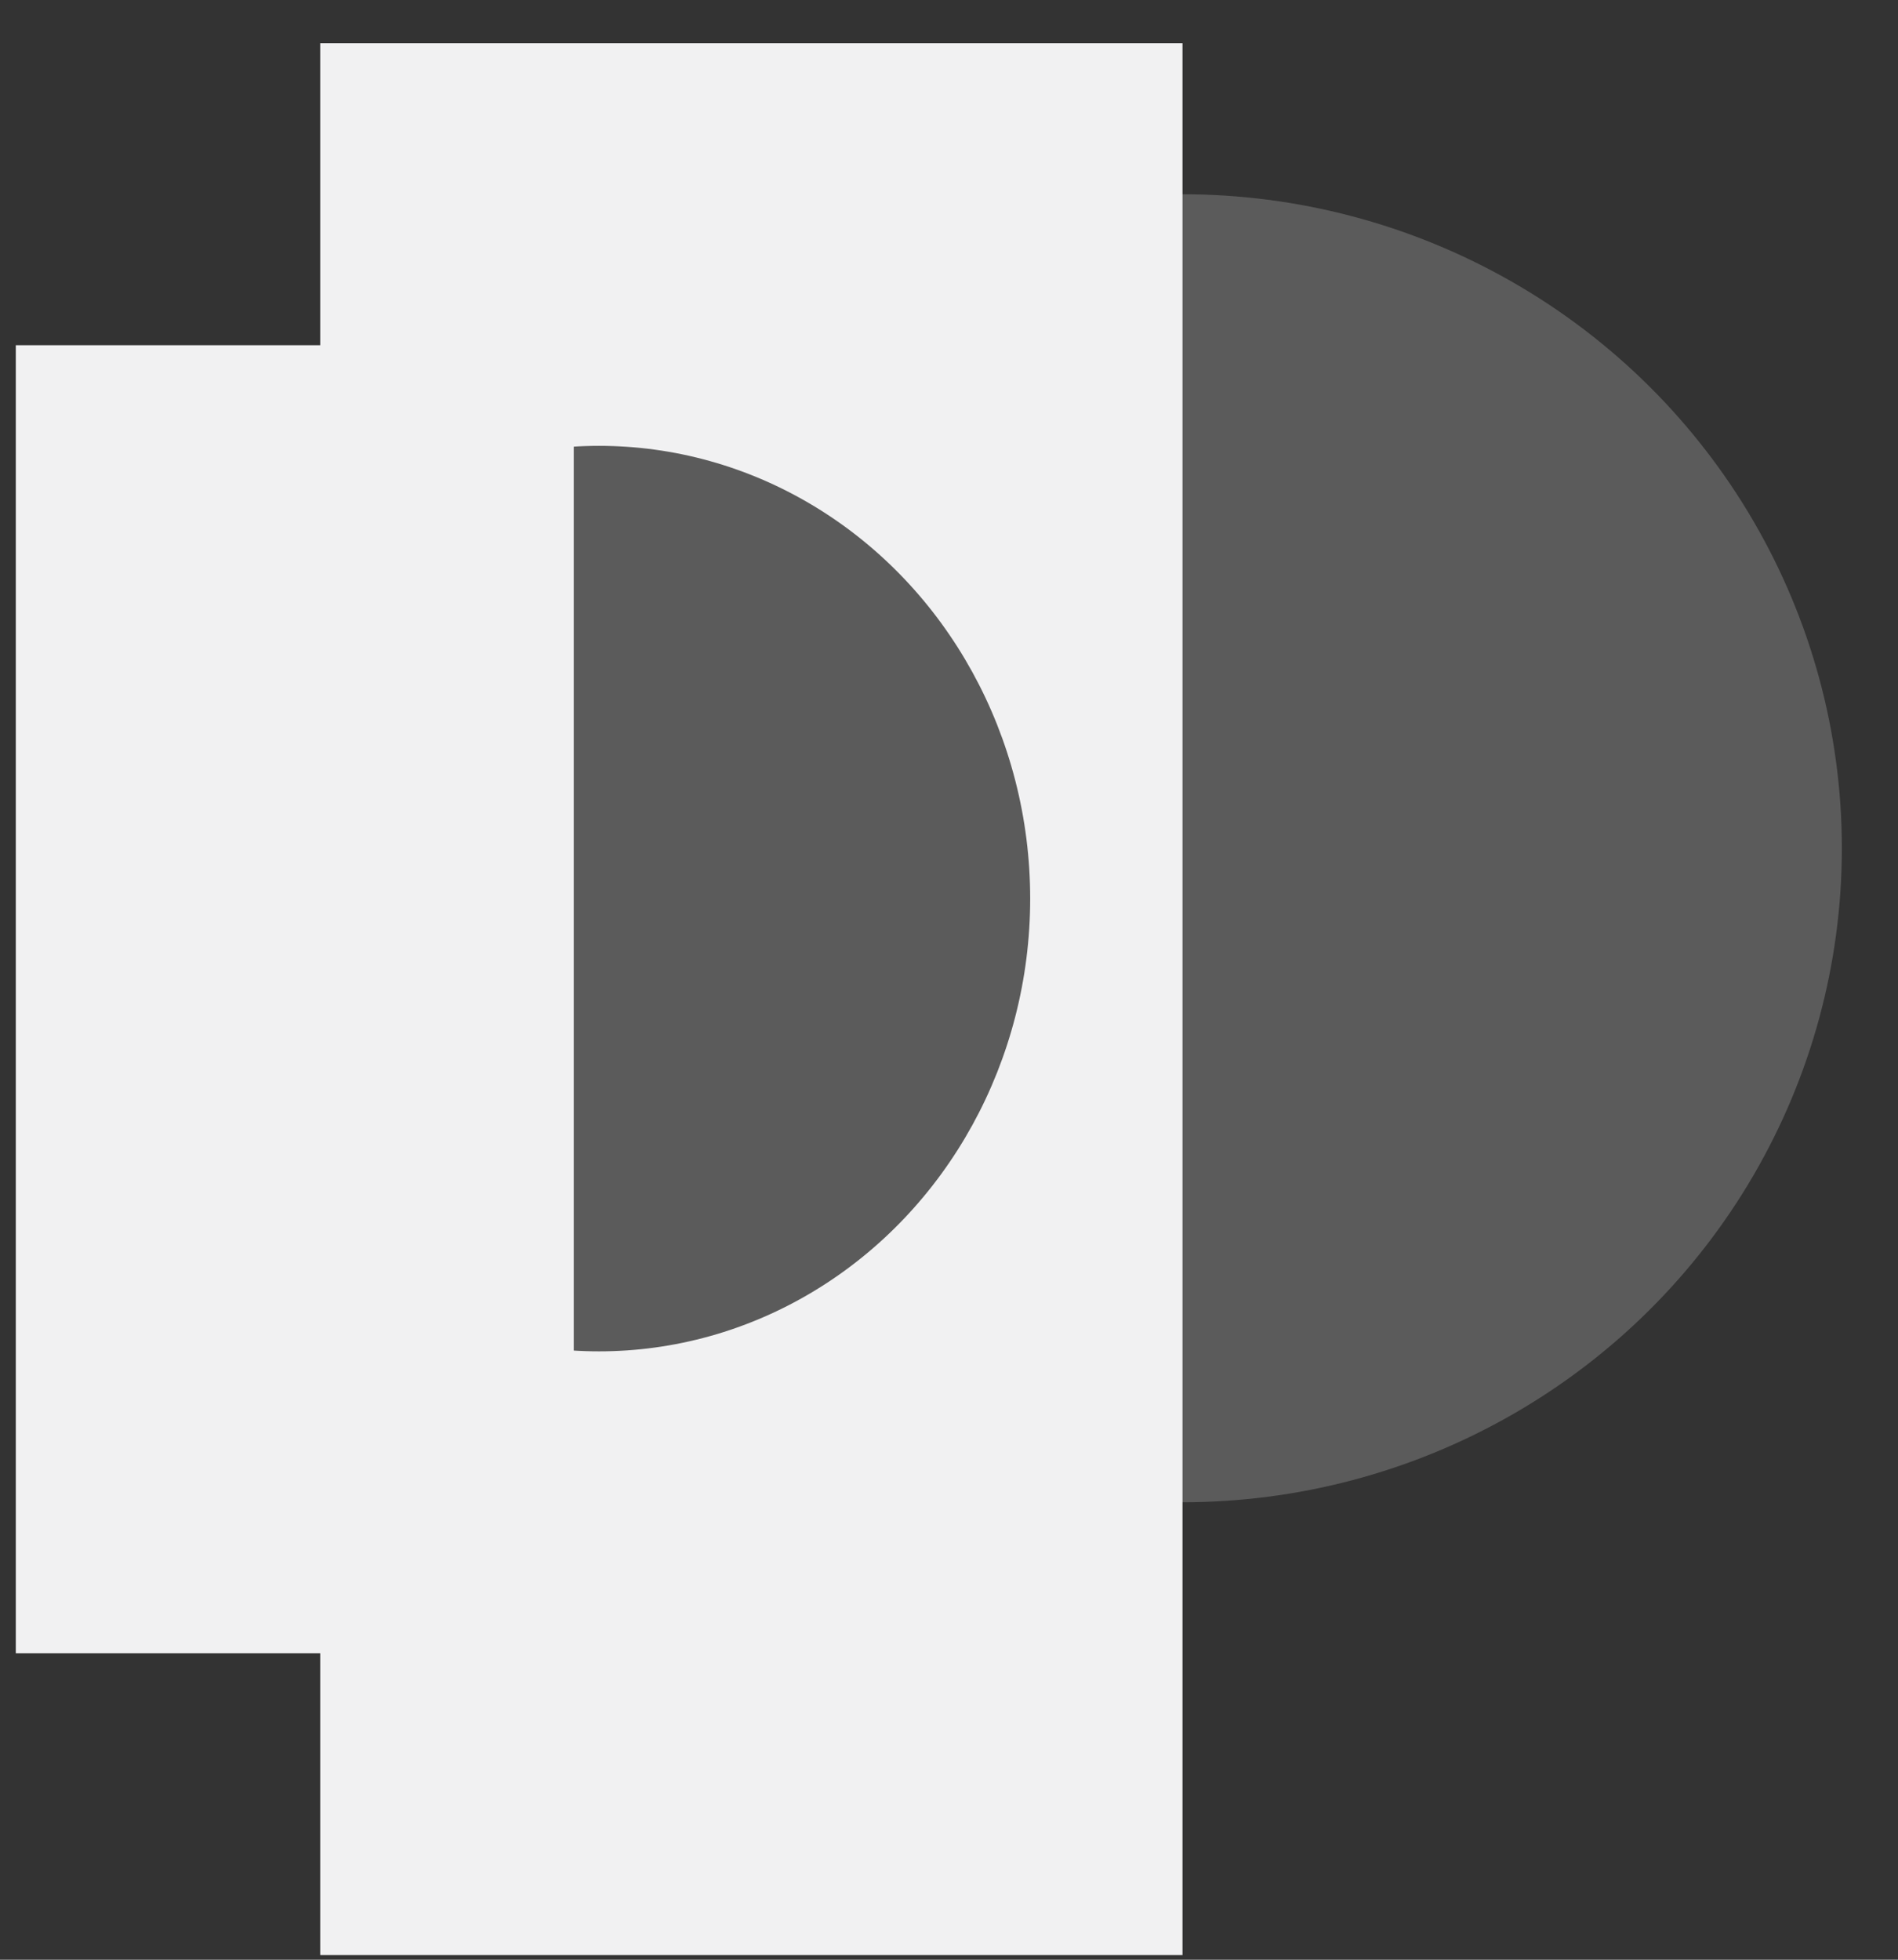 <?xml version="1.0" encoding="UTF-8"?> <svg xmlns="http://www.w3.org/2000/svg" width="31" height="32" viewBox="0 0 31 32" fill="none"><rect x="0" y="0" width="31" height="32" fill="#333333" stroke="none"/><ellipse cx="19.313" cy="13.851" rx="10.77" ry="10.679" fill="#5B5B5B"></ellipse><rect x="5.23" y="0.707" width="14.084" height="31.217" fill="#F1F1F2"></rect><ellipse cx="9.784" cy="14.673" rx="7.042" ry="7.393" fill="#5B5B5B"></ellipse><rect x="0.258" y="5.637" width="9.113" height="21.359" fill="#F1F1F2"></rect></svg> 
